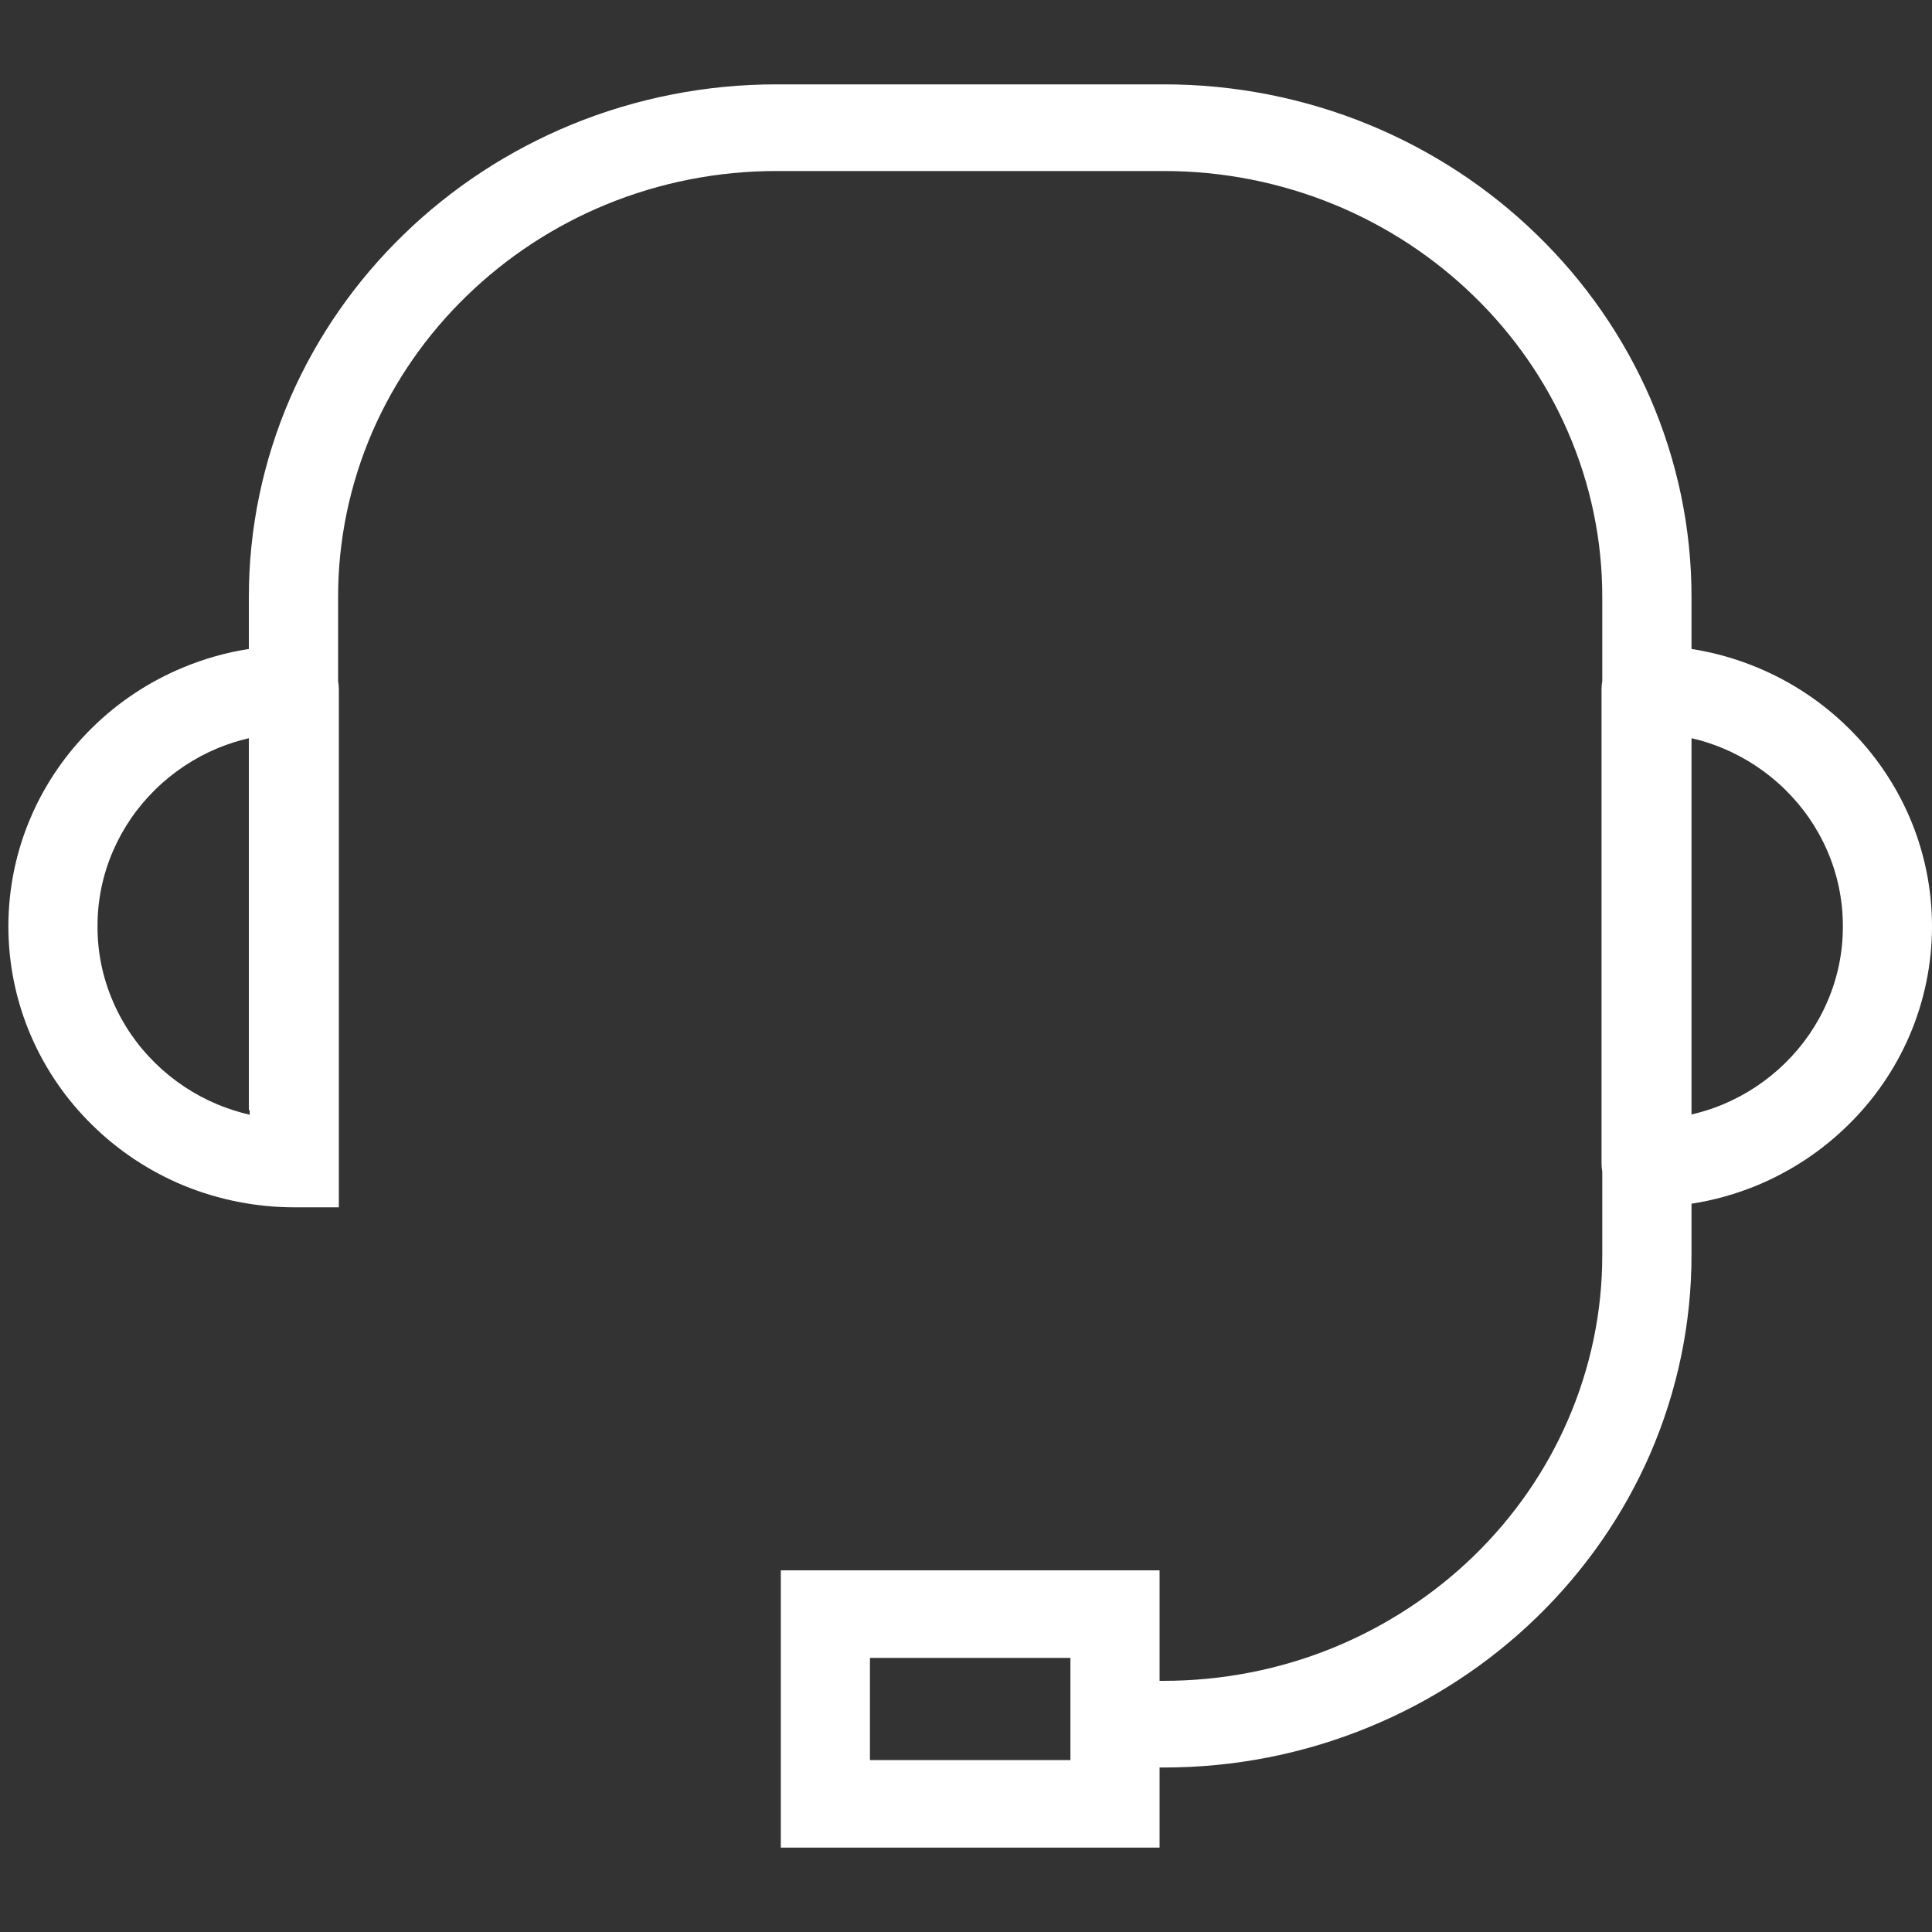 <svg width="21" height="21" viewBox="0 0 21 21" fill="none" xmlns="http://www.w3.org/2000/svg">
<rect x="0" y="0" width="21" height="21" fill="#333333" stroke="none"/>
<path fill-rule="evenodd" clip-rule="evenodd" d="M8.444 1.859H8.444H12.647C13.285 1.858 13.915 1.982 14.502 2.223C15.069 2.456 15.584 2.794 16.019 3.217C16.454 3.639 16.802 4.139 17.041 4.69C17.289 5.26 17.417 5.873 17.416 6.492V7.402C17.411 7.431 17.408 7.461 17.408 7.491V10.069V12.647C17.408 12.677 17.411 12.707 17.416 12.736V13.638C17.417 14.257 17.289 14.869 17.041 15.439C16.802 15.99 16.454 16.49 16.019 16.913C15.584 17.335 15.069 17.672 14.502 17.906C13.916 18.147 13.285 18.27 12.647 18.27H12.604V17.069H8.487V20.083H12.604V19.212H12.647C13.414 19.213 14.174 19.064 14.88 18.773C15.562 18.493 16.181 18.087 16.704 17.579C17.228 17.07 17.646 16.469 17.935 15.807C18.233 15.12 18.387 14.383 18.386 13.637V13.084C18.632 13.046 18.872 12.978 19.102 12.883C19.471 12.729 19.806 12.507 20.089 12.228C20.373 11.95 20.599 11.62 20.755 11.258C20.917 10.881 21 10.477 21 10.069C21 9.661 20.917 9.256 20.755 8.88C20.599 8.518 20.373 8.188 20.089 7.91C19.806 7.631 19.471 7.409 19.102 7.256C18.872 7.16 18.631 7.092 18.386 7.054V6.492C18.387 5.747 18.233 5.009 17.935 4.322C17.646 3.66 17.228 3.058 16.704 2.55C16.181 2.041 15.562 1.636 14.88 1.355C14.174 1.065 13.414 0.916 12.647 0.917H8.444C7.677 0.916 6.917 1.065 6.211 1.355C5.529 1.636 4.91 2.041 4.387 2.55C3.863 3.058 3.445 3.66 3.156 4.322C2.858 5.009 2.704 5.747 2.705 6.492V7.054C2.459 7.092 2.219 7.16 1.989 7.256C1.62 7.409 1.285 7.631 1.002 7.91C0.718 8.188 0.492 8.518 0.336 8.88C0.174 9.256 0.091 9.661 0.091 10.069C0.091 10.477 0.174 10.882 0.336 11.258C0.492 11.62 0.718 11.95 1.002 12.228C1.285 12.507 1.62 12.729 1.989 12.883C2.372 13.041 2.784 13.123 3.199 13.123H3.683V7.491C3.683 7.461 3.68 7.431 3.675 7.402V6.492C3.674 5.873 3.802 5.26 4.049 4.69C4.289 4.139 4.637 3.639 5.072 3.217C5.507 2.794 6.022 2.456 6.588 2.223C7.175 1.982 7.806 1.858 8.444 1.859ZM2.705 8.024V12.067H2.714V12.117C2.595 12.089 2.479 12.052 2.367 12.006C2.113 11.9 1.882 11.747 1.687 11.555C1.491 11.363 1.335 11.136 1.228 10.886C1.116 10.628 1.059 10.35 1.06 10.069C1.059 9.788 1.116 9.51 1.228 9.251C1.336 9.001 1.491 8.775 1.687 8.583C1.882 8.391 2.113 8.238 2.367 8.132C2.476 8.087 2.589 8.051 2.705 8.024ZM18.386 12.114V8.024C18.502 8.05 18.615 8.087 18.724 8.132C18.978 8.238 19.209 8.391 19.404 8.583C19.6 8.775 19.756 9.002 19.863 9.251C19.975 9.51 20.032 9.788 20.031 10.069C20.032 10.35 19.975 10.628 19.863 10.886C19.756 11.136 19.6 11.363 19.404 11.555C19.209 11.747 18.978 11.9 18.724 12.006C18.615 12.051 18.502 12.087 18.386 12.114ZM11.635 18.021H9.456V19.131H11.635V18.021Z" fill="white"/>
</svg>
